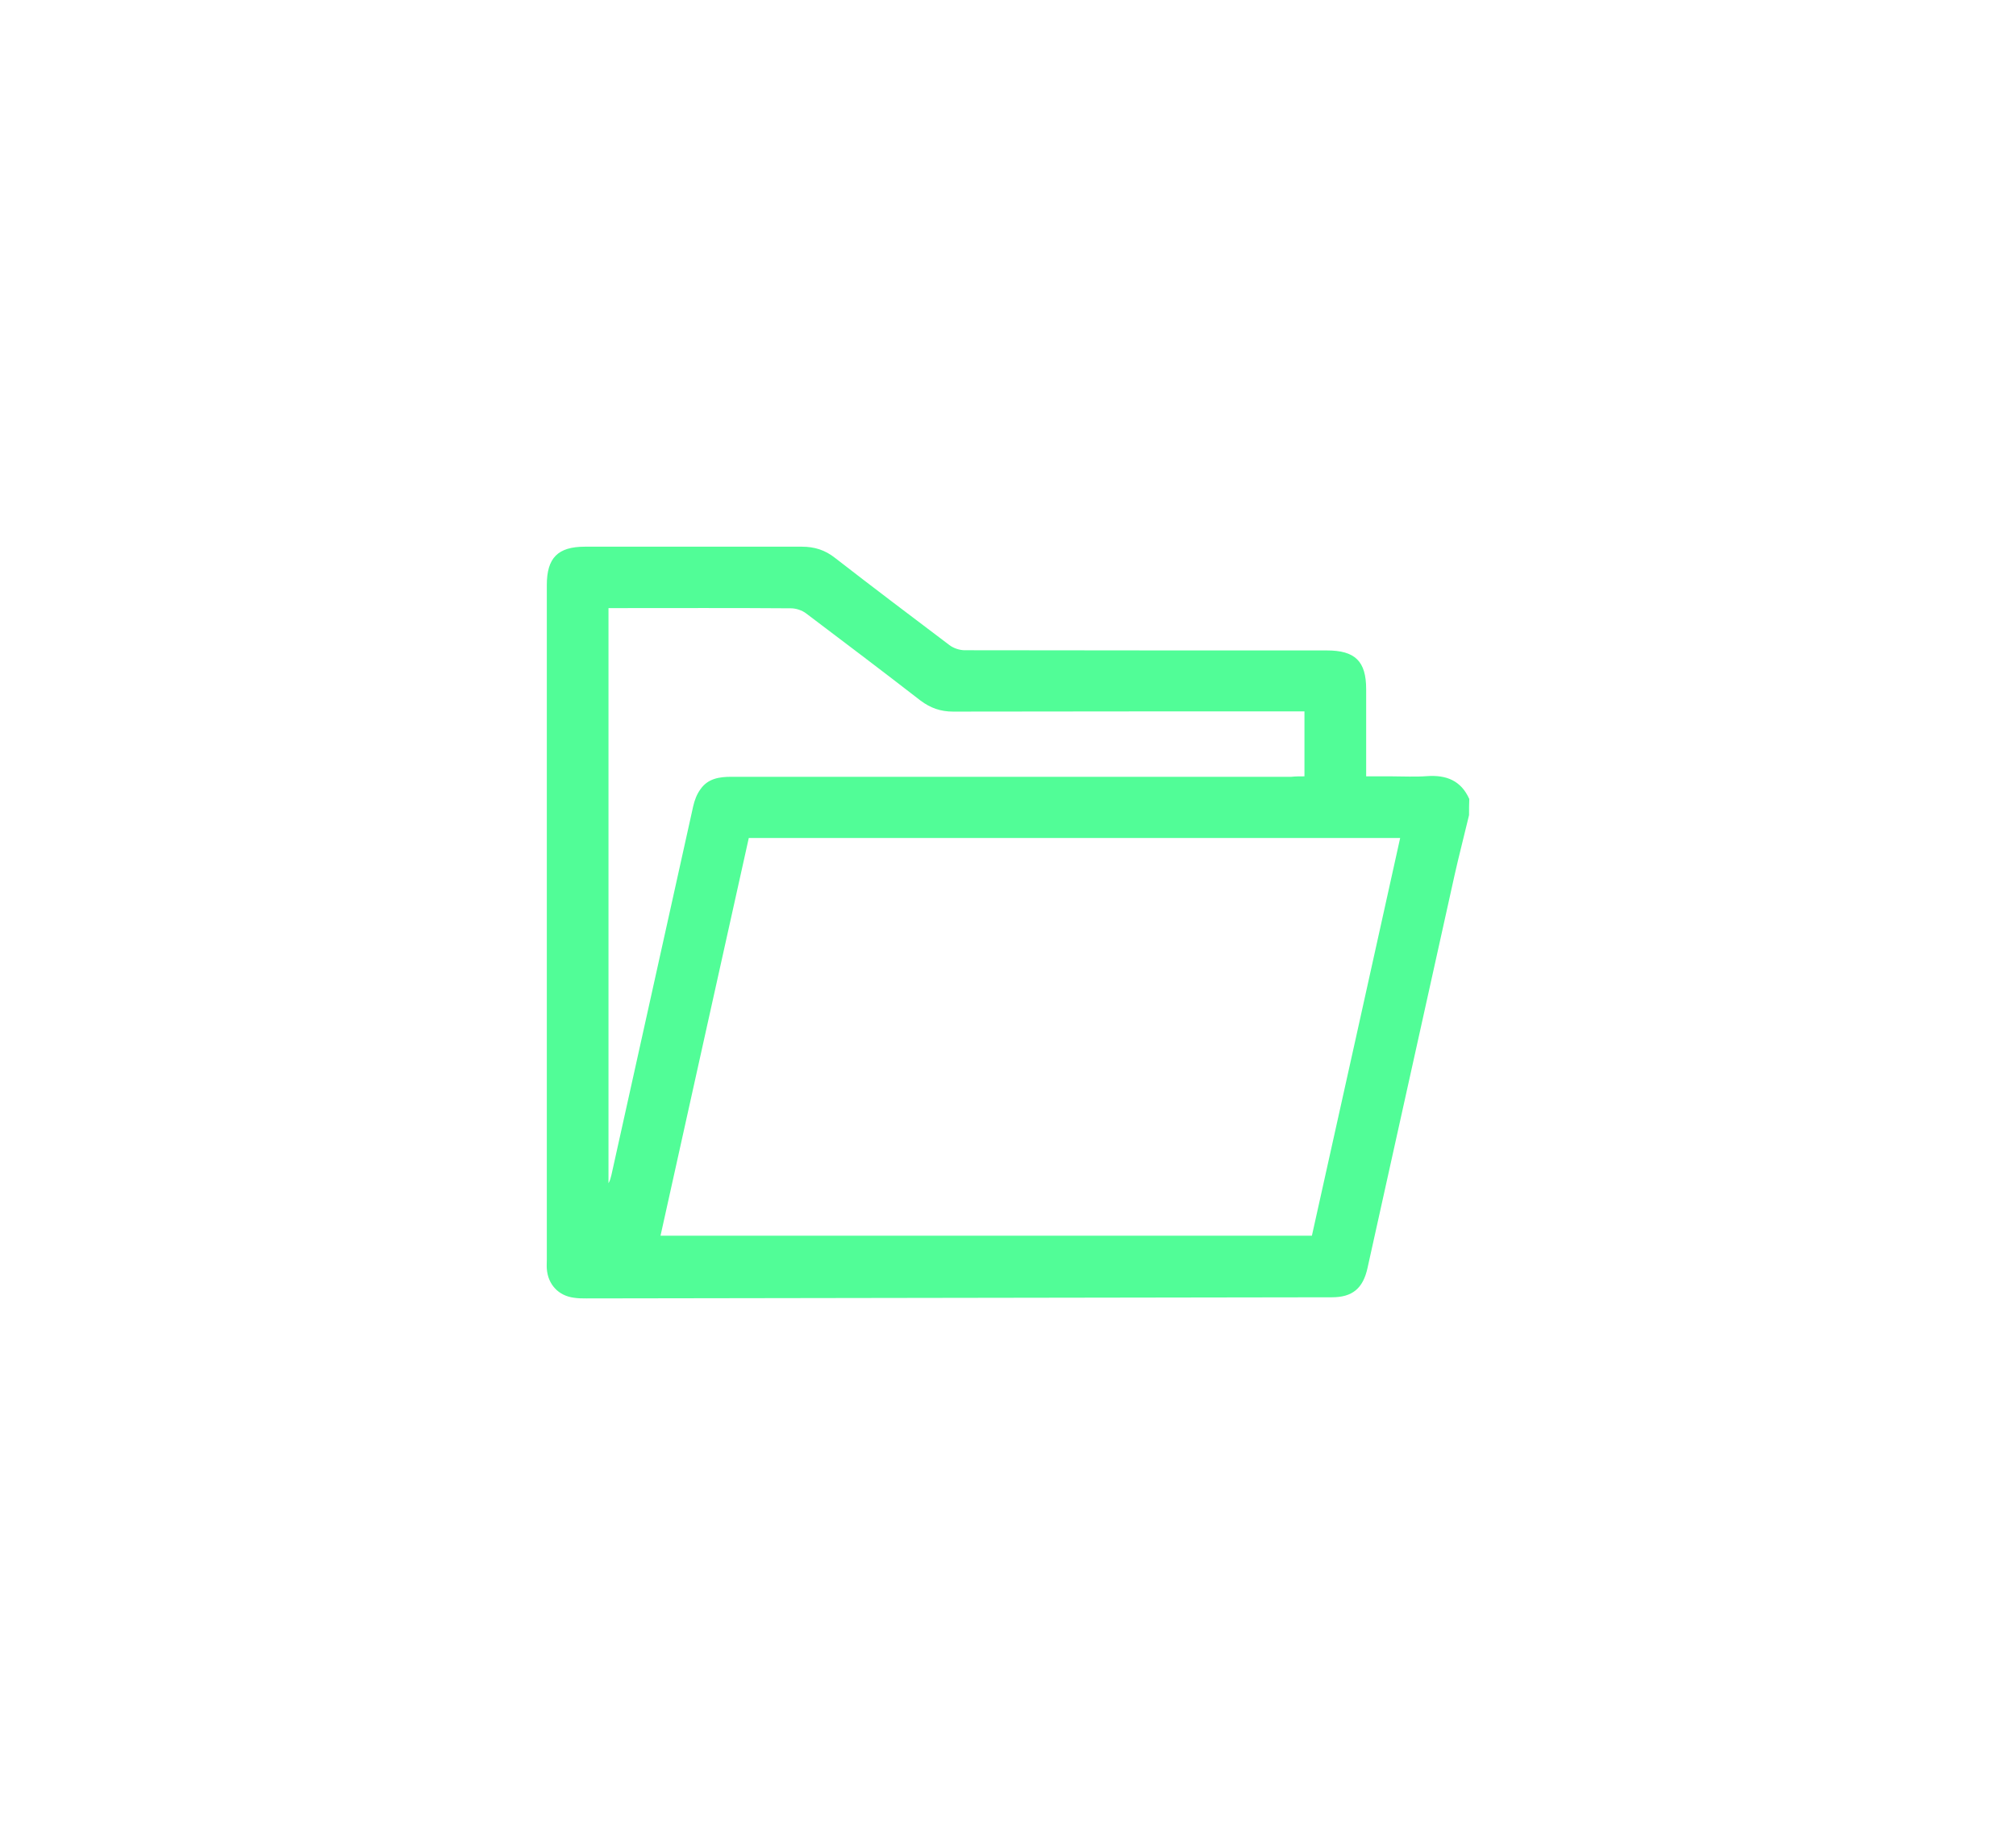 <svg width="59" height="54" viewBox="0 0 59 54" fill="none" xmlns="http://www.w3.org/2000/svg">
<g filter="url(#filter0_d_286_6501)">
<path d="M42.993 19.856C42.855 20.439 42.703 21.016 42.572 21.6C41.722 25.436 40.872 29.272 40.022 33.108C39.89 33.712 39.574 33.967 38.98 33.967C31.706 33.98 24.438 33.987 17.163 34C17.038 34 16.919 34 16.794 33.98C16.339 33.921 16.036 33.587 16.003 33.134C15.996 33.049 16.003 32.957 16.003 32.872C16.003 26.288 16.003 19.705 16.003 13.121C16.003 12.328 16.326 12 17.116 12C19.232 12 21.354 12 23.469 12C23.838 12 24.148 12.098 24.438 12.328C25.544 13.187 26.665 14.033 27.785 14.879C27.904 14.97 28.081 15.03 28.233 15.03C31.765 15.036 35.297 15.036 38.829 15.036C39.659 15.036 39.982 15.351 39.982 16.171C39.982 17.01 39.982 17.843 39.982 18.721C40.246 18.721 40.489 18.721 40.733 18.721C41.076 18.721 41.419 18.741 41.761 18.715C42.321 18.675 42.756 18.839 43 19.384C42.993 19.541 42.993 19.698 42.993 19.856ZM19.331 32.164C25.703 32.164 32.048 32.164 38.394 32.164C39.257 28.282 40.12 24.407 40.977 20.525C34.598 20.525 28.259 20.525 21.914 20.525C21.05 24.407 20.194 28.275 19.331 32.164ZM38.176 18.721C38.176 18.079 38.176 17.462 38.176 16.82C38.058 16.82 37.953 16.82 37.854 16.82C34.532 16.82 31.211 16.82 27.89 16.826C27.528 16.826 27.231 16.721 26.942 16.505C25.834 15.646 24.714 14.8 23.594 13.954C23.475 13.862 23.297 13.803 23.146 13.803C21.459 13.79 19.772 13.797 18.085 13.797C17.993 13.797 17.901 13.797 17.808 13.797C17.808 19.436 17.808 25.029 17.808 30.63C17.855 30.551 17.874 30.466 17.894 30.387C18.691 26.793 19.489 23.193 20.286 19.6C20.326 19.423 20.392 19.246 20.497 19.102C20.714 18.787 21.044 18.734 21.406 18.734C26.869 18.734 32.332 18.734 37.794 18.734C37.919 18.721 38.038 18.721 38.176 18.721Z" fill="#51FD97"/>
</g>
<defs>
<filter id="filter0_d_286_6501" x="0" y="0" width="59" height="54" filterUnits="userSpaceOnUse" color-interpolation-filters="sRGB">
<feFlood flood-opacity="0" result="BackgroundImageFix"/>
<feColorMatrix in="SourceAlpha" type="matrix" values="0 0 0 0 0 0 0 0 0 0 0 0 0 0 0 0 0 0 127 0" result="hardAlpha"/>
<feOffset dy="4"/>
<feGaussianBlur stdDeviation="8"/>
<feComposite in2="hardAlpha" operator="out"/>
<feColorMatrix type="matrix" values="0 0 0 0 0.318 0 0 0 0 0.992 0 0 0 0 0.592 0 0 0 1 0"/>
<feBlend mode="normal" in2="BackgroundImageFix" result="effect1_dropShadow_286_6501"/>
<feBlend mode="normal" in="SourceGraphic" in2="effect1_dropShadow_286_6501" result="shape"/>
</filter>
</defs>
</svg>
